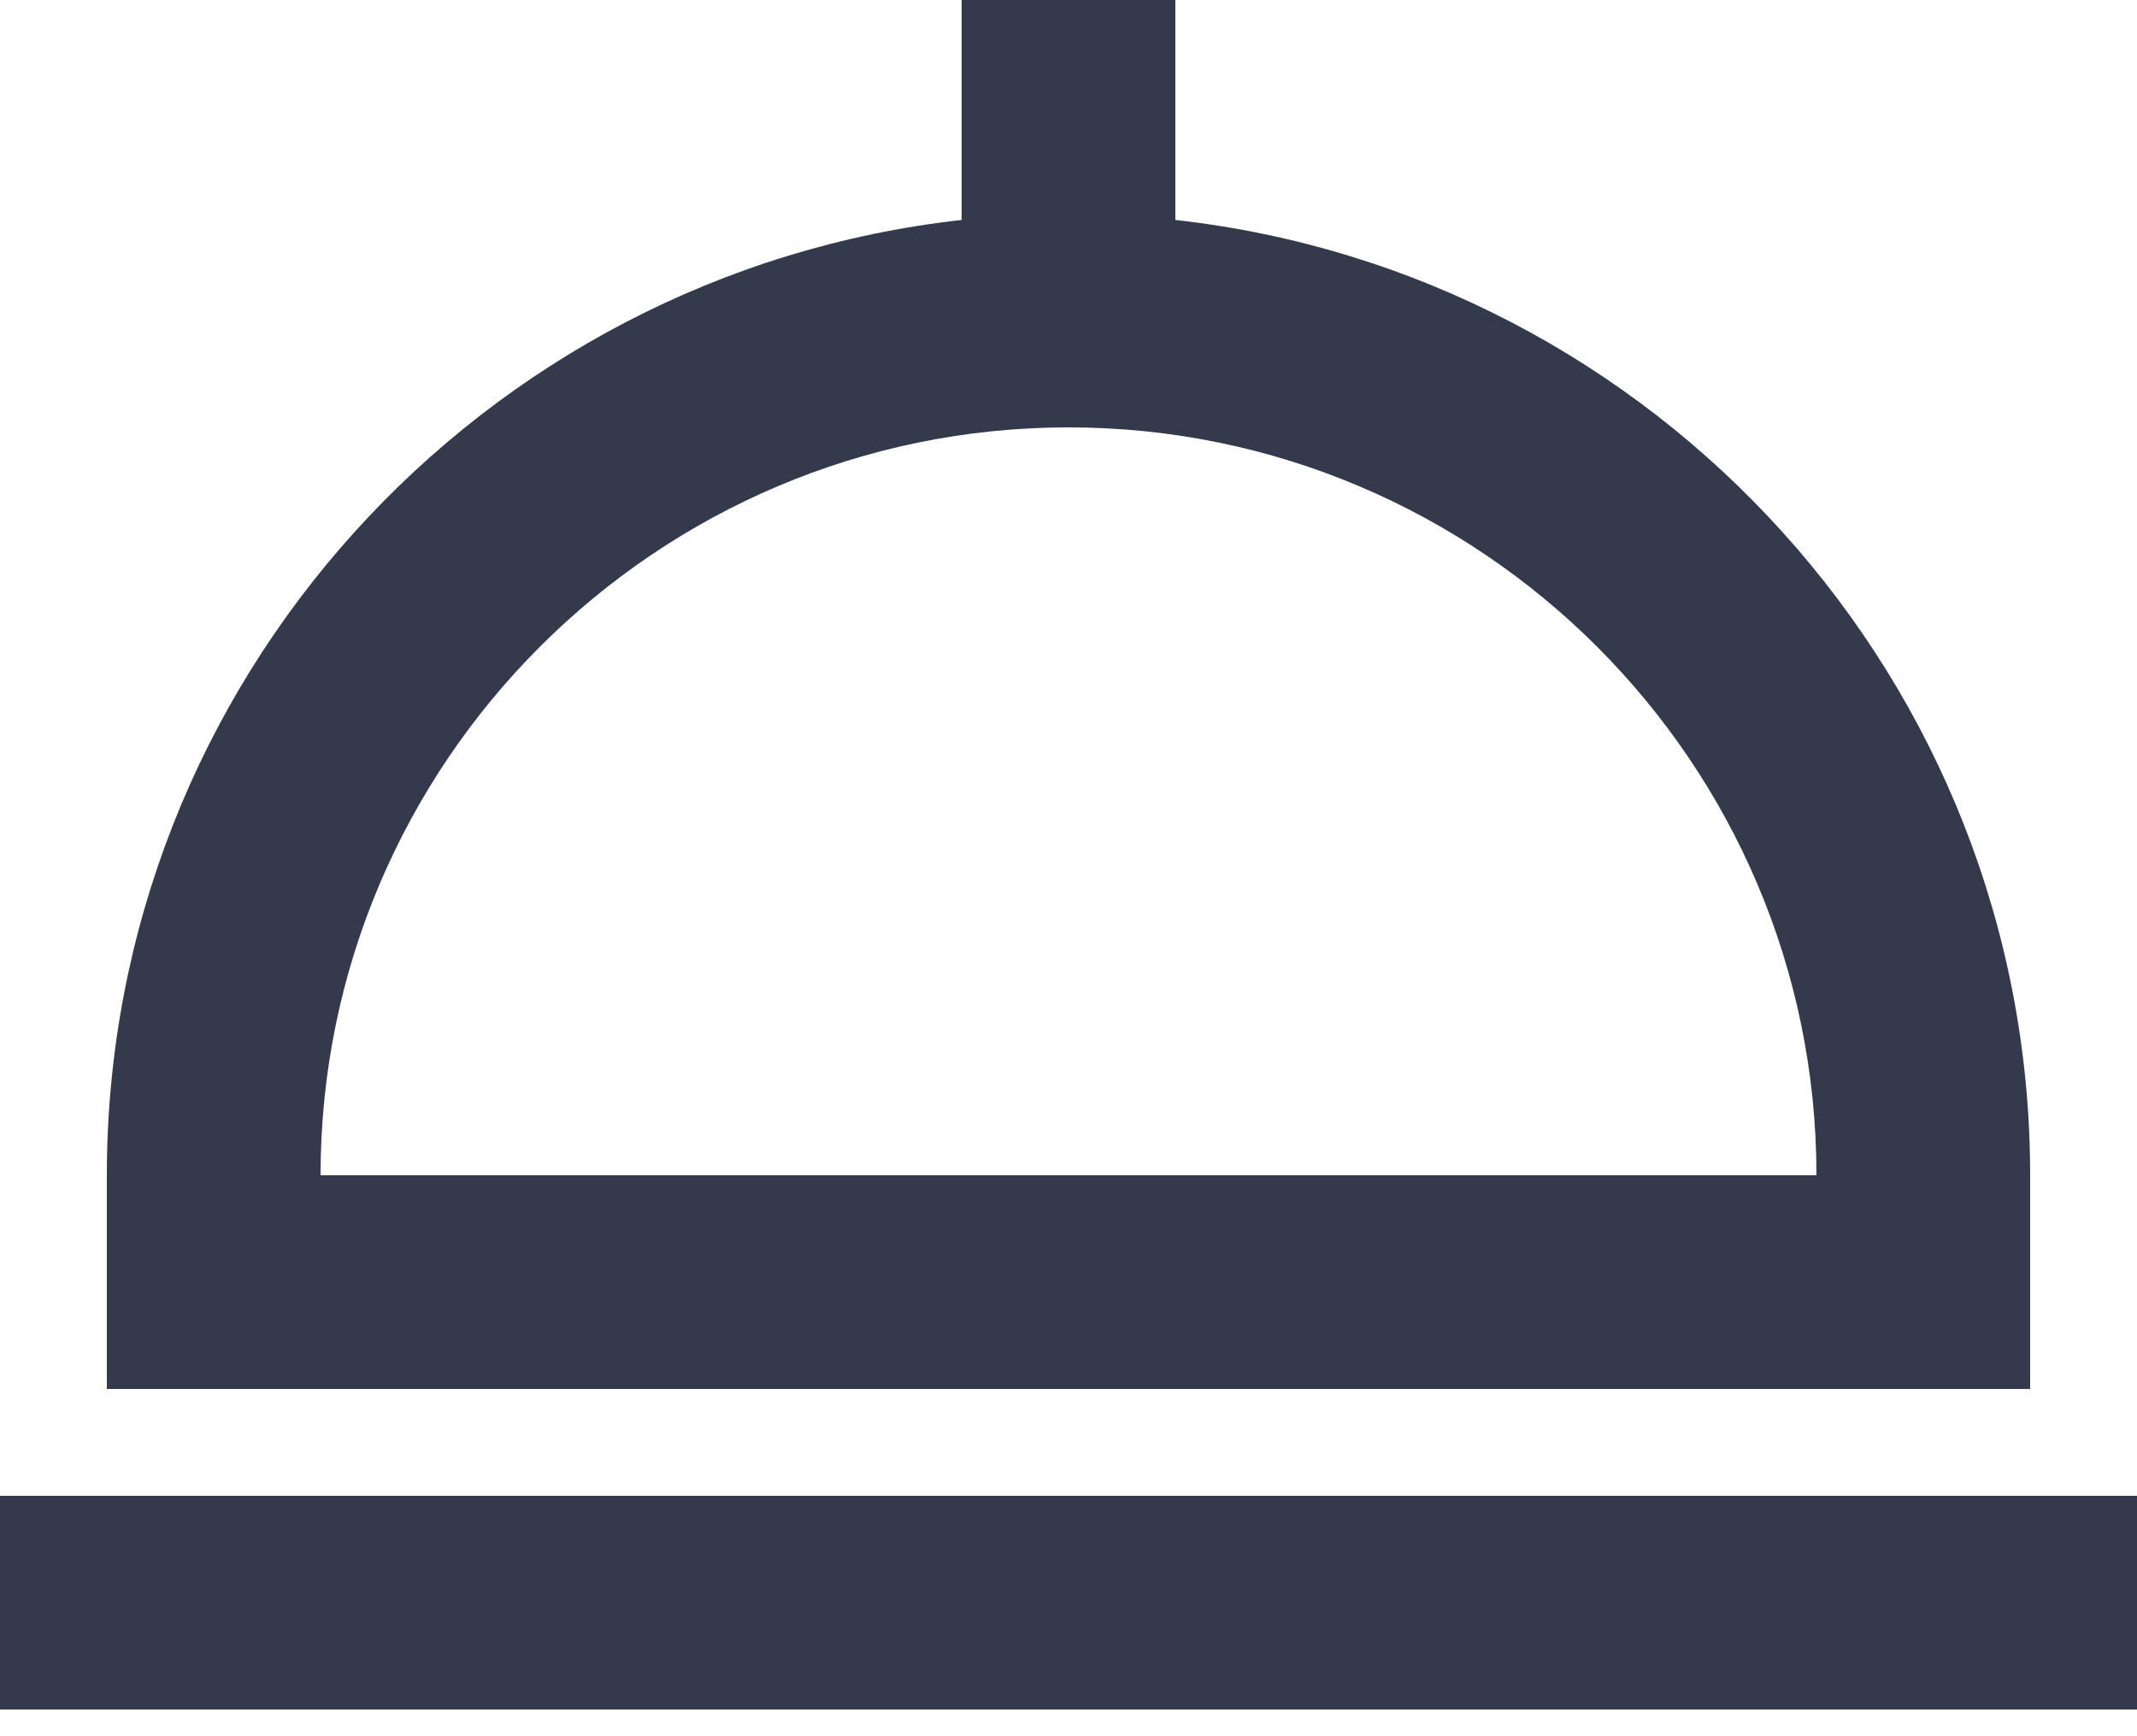 <svg width="16" height="13" viewBox="0 0 16 13" fill="none" xmlns="http://www.w3.org/2000/svg">
<path d="M15.2 8.8C15.2 5.1 12.394 2.047 8.8 1.647V0H7.2V1.647C3.606 2.047 0.8 5.1 0.8 8.8V10.4H15.2V8.8ZM2.4 8.8C2.4 5.713 4.913 3.2 8 3.2C11.087 3.2 13.6 5.713 13.6 8.8H2.4ZM0 11.2H16V12.8H0V11.2Z" fill="#34394B"/>
</svg>
